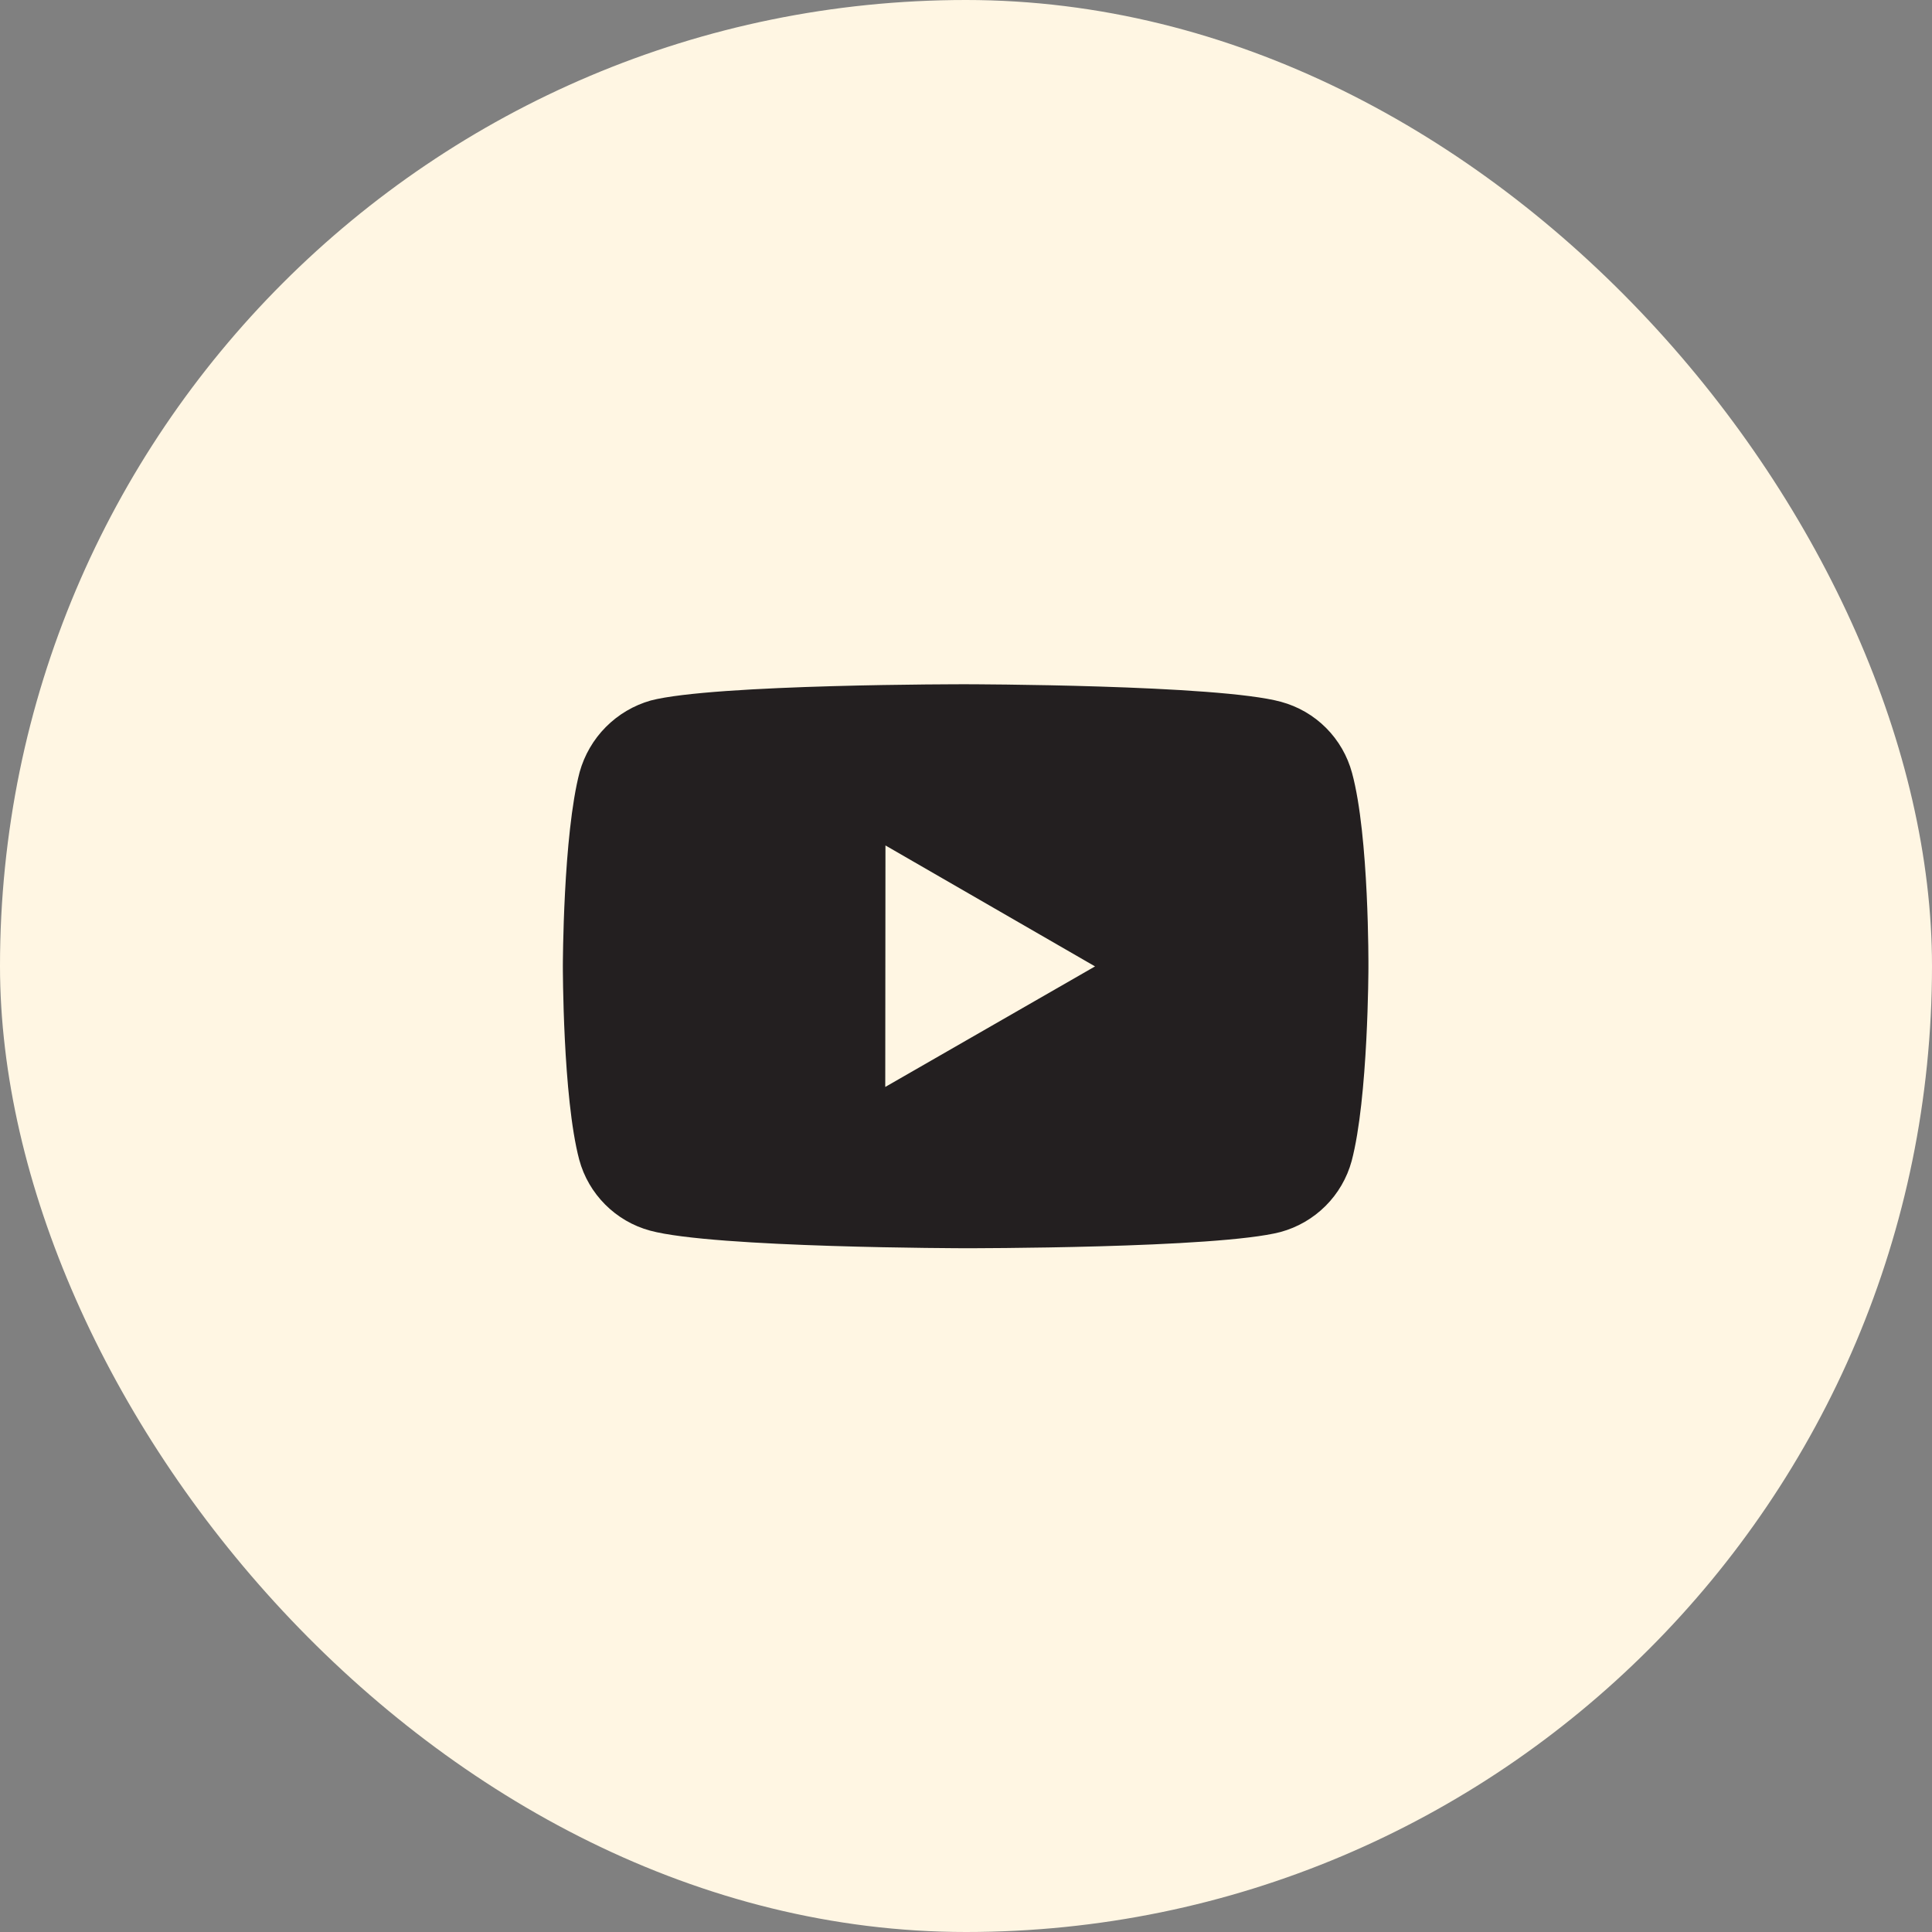 <svg width="48" height="48" viewBox="0 0 48 48" fill="none" xmlns="http://www.w3.org/2000/svg">
<rect x="0" y="0" width="48" height="48" fill="#808080" stroke="none"/>
<rect width="48" height="48" rx="24" fill="#FFF6E3"/>
<path d="M33.591 19.203C33.477 18.78 33.255 18.395 32.946 18.085C32.637 17.775 32.252 17.552 31.829 17.437C30.263 17.007 23.998 17 23.998 17C23.998 17 17.734 16.993 16.167 17.404C15.745 17.524 15.361 17.751 15.052 18.062C14.743 18.373 14.519 18.759 14.401 19.182C13.988 20.748 13.984 23.996 13.984 23.996C13.984 23.996 13.98 27.26 14.39 28.81C14.62 29.667 15.295 30.344 16.153 30.575C17.735 31.005 23.983 31.012 23.983 31.012C23.983 31.012 30.248 31.019 31.814 30.609C32.237 30.494 32.622 30.271 32.932 29.962C33.242 29.653 33.466 29.268 33.581 28.846C33.995 27.281 33.998 24.034 33.998 24.034C33.998 24.034 34.018 20.769 33.591 19.203ZM21.994 27.005L21.999 21.005L27.206 24.01L21.994 27.005Z" fill="#231F20"/>
</svg>
